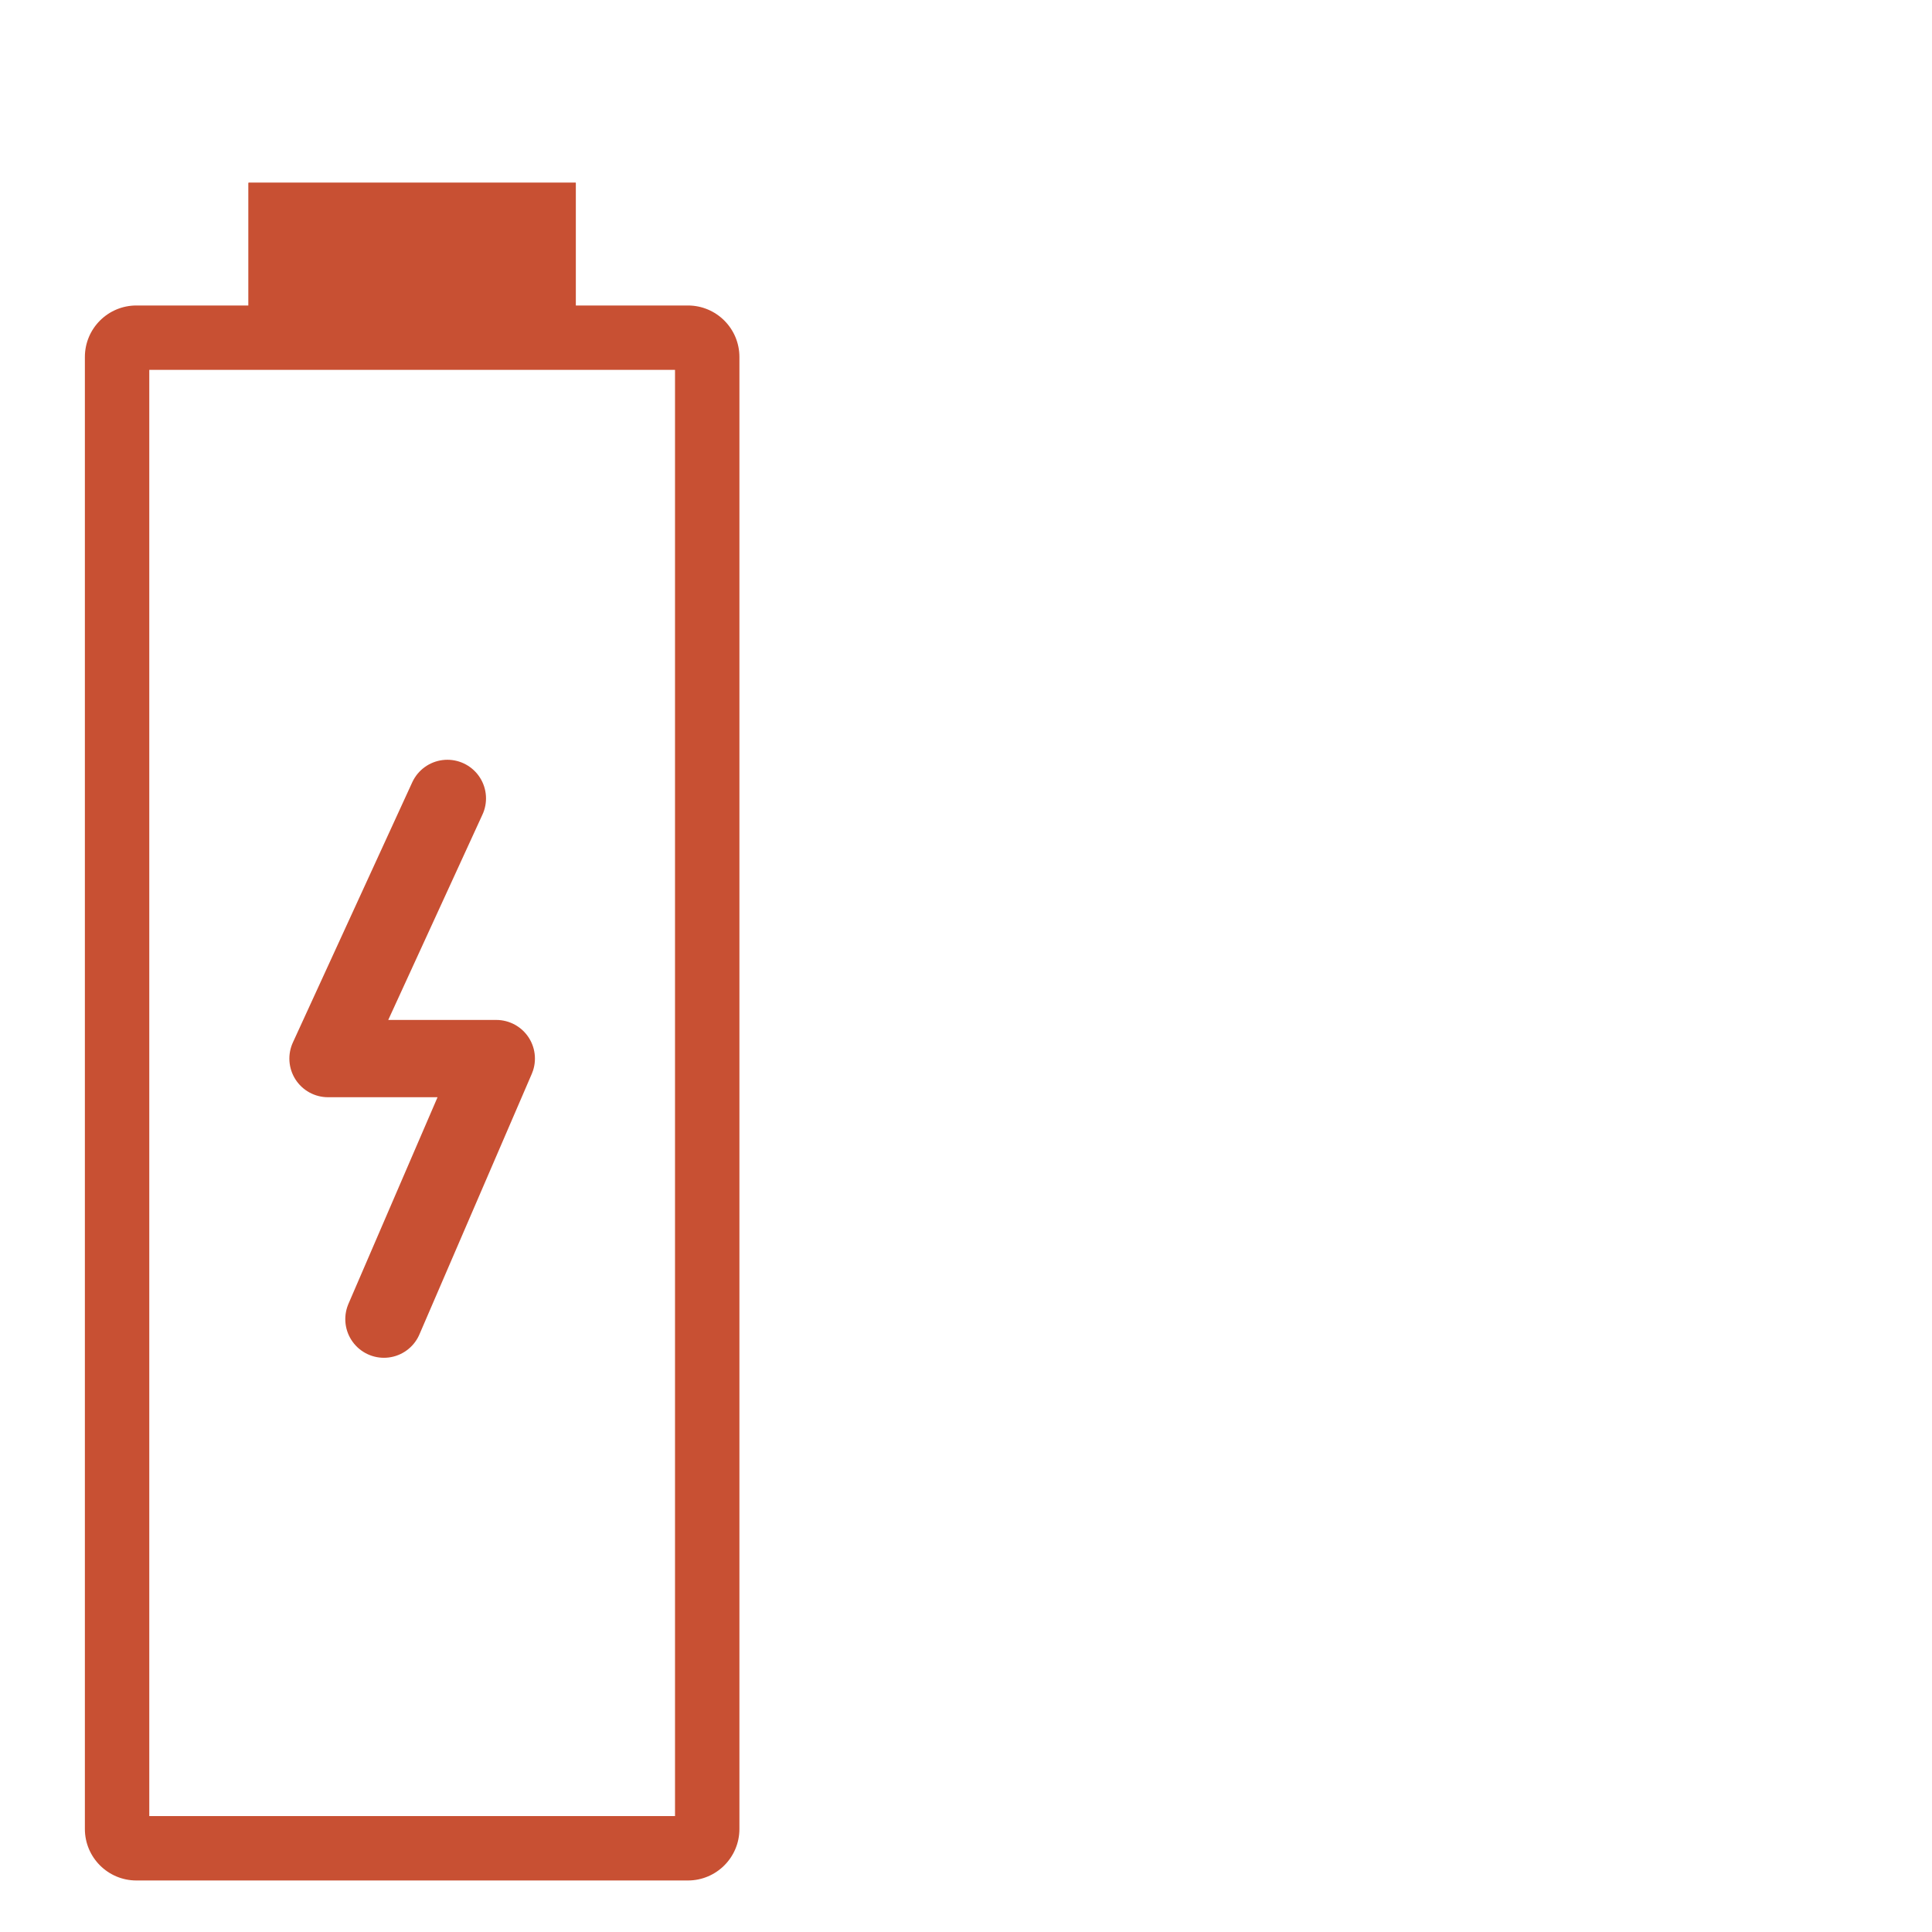 <svg xmlns="http://www.w3.org/2000/svg" width="75" height="75" viewBox="0 0 75 75">
  <g id="Group_1439" data-name="Group 1439" transform="translate(-197 -567)">
    <g id="Group_1393" data-name="Group 1393" transform="translate(-435 208)">
      <g id="Group_1392" data-name="Group 1392" transform="translate(5 2)">
        <rect id="Rectangle_1273" data-name="Rectangle 1273" width="75" height="75" transform="translate(627 357)" fill="none"/>
        <g id="Group_620" data-name="Group 620" transform="translate(630.295 364.095)">
          <g id="Path_2724" data-name="Path 2724" transform="translate(0 4.764)" fill="none">
            <path d="M2,0H23.409a2,2,0,0,1,2,2V59.141a2,2,0,0,1-2,2H2a2,2,0,0,1-2-2V2A2,2,0,0,1,2,0Z" stroke="none"/>
            <path d="M 2.5 2.5 L 2.5 58.641 L 22.909 58.641 L 22.909 2.5 L 2.5 2.5 M 2 0 L 23.409 0 C 24.514 0 25.409 0.895 25.409 2 L 25.409 59.141 C 25.409 60.245 24.514 61.141 23.409 61.141 L 2 61.141 C 0.895 61.141 0 60.245 0 59.141 L 0 2 C 0 0.895 0.895 0 2 0 Z" stroke="none" fill="#C85033"/>
          </g>
          <g id="Rectangle_1080" data-name="Rectangle 1080" transform="translate(6.352)" fill="#C85033" stroke="#C85033" stroke-width="3">
            <rect width="12.705" height="6.352" stroke="none"/>
            <rect x="1.5" y="1.5" width="9.705" height="3.352" fill="none"/>
          </g>
          <path id="Path_2046" data-name="Path 2046" d="M121.485,83.324l-4.634,10.1h6.533l-4.362,10.115" transform="translate(-107.413 -59.425)" fill="none" stroke="#C85033" stroke-linecap="round" stroke-linejoin="round" stroke-width="3"/>
        </g>
      </g>
    </g>
  </g>
</svg>

